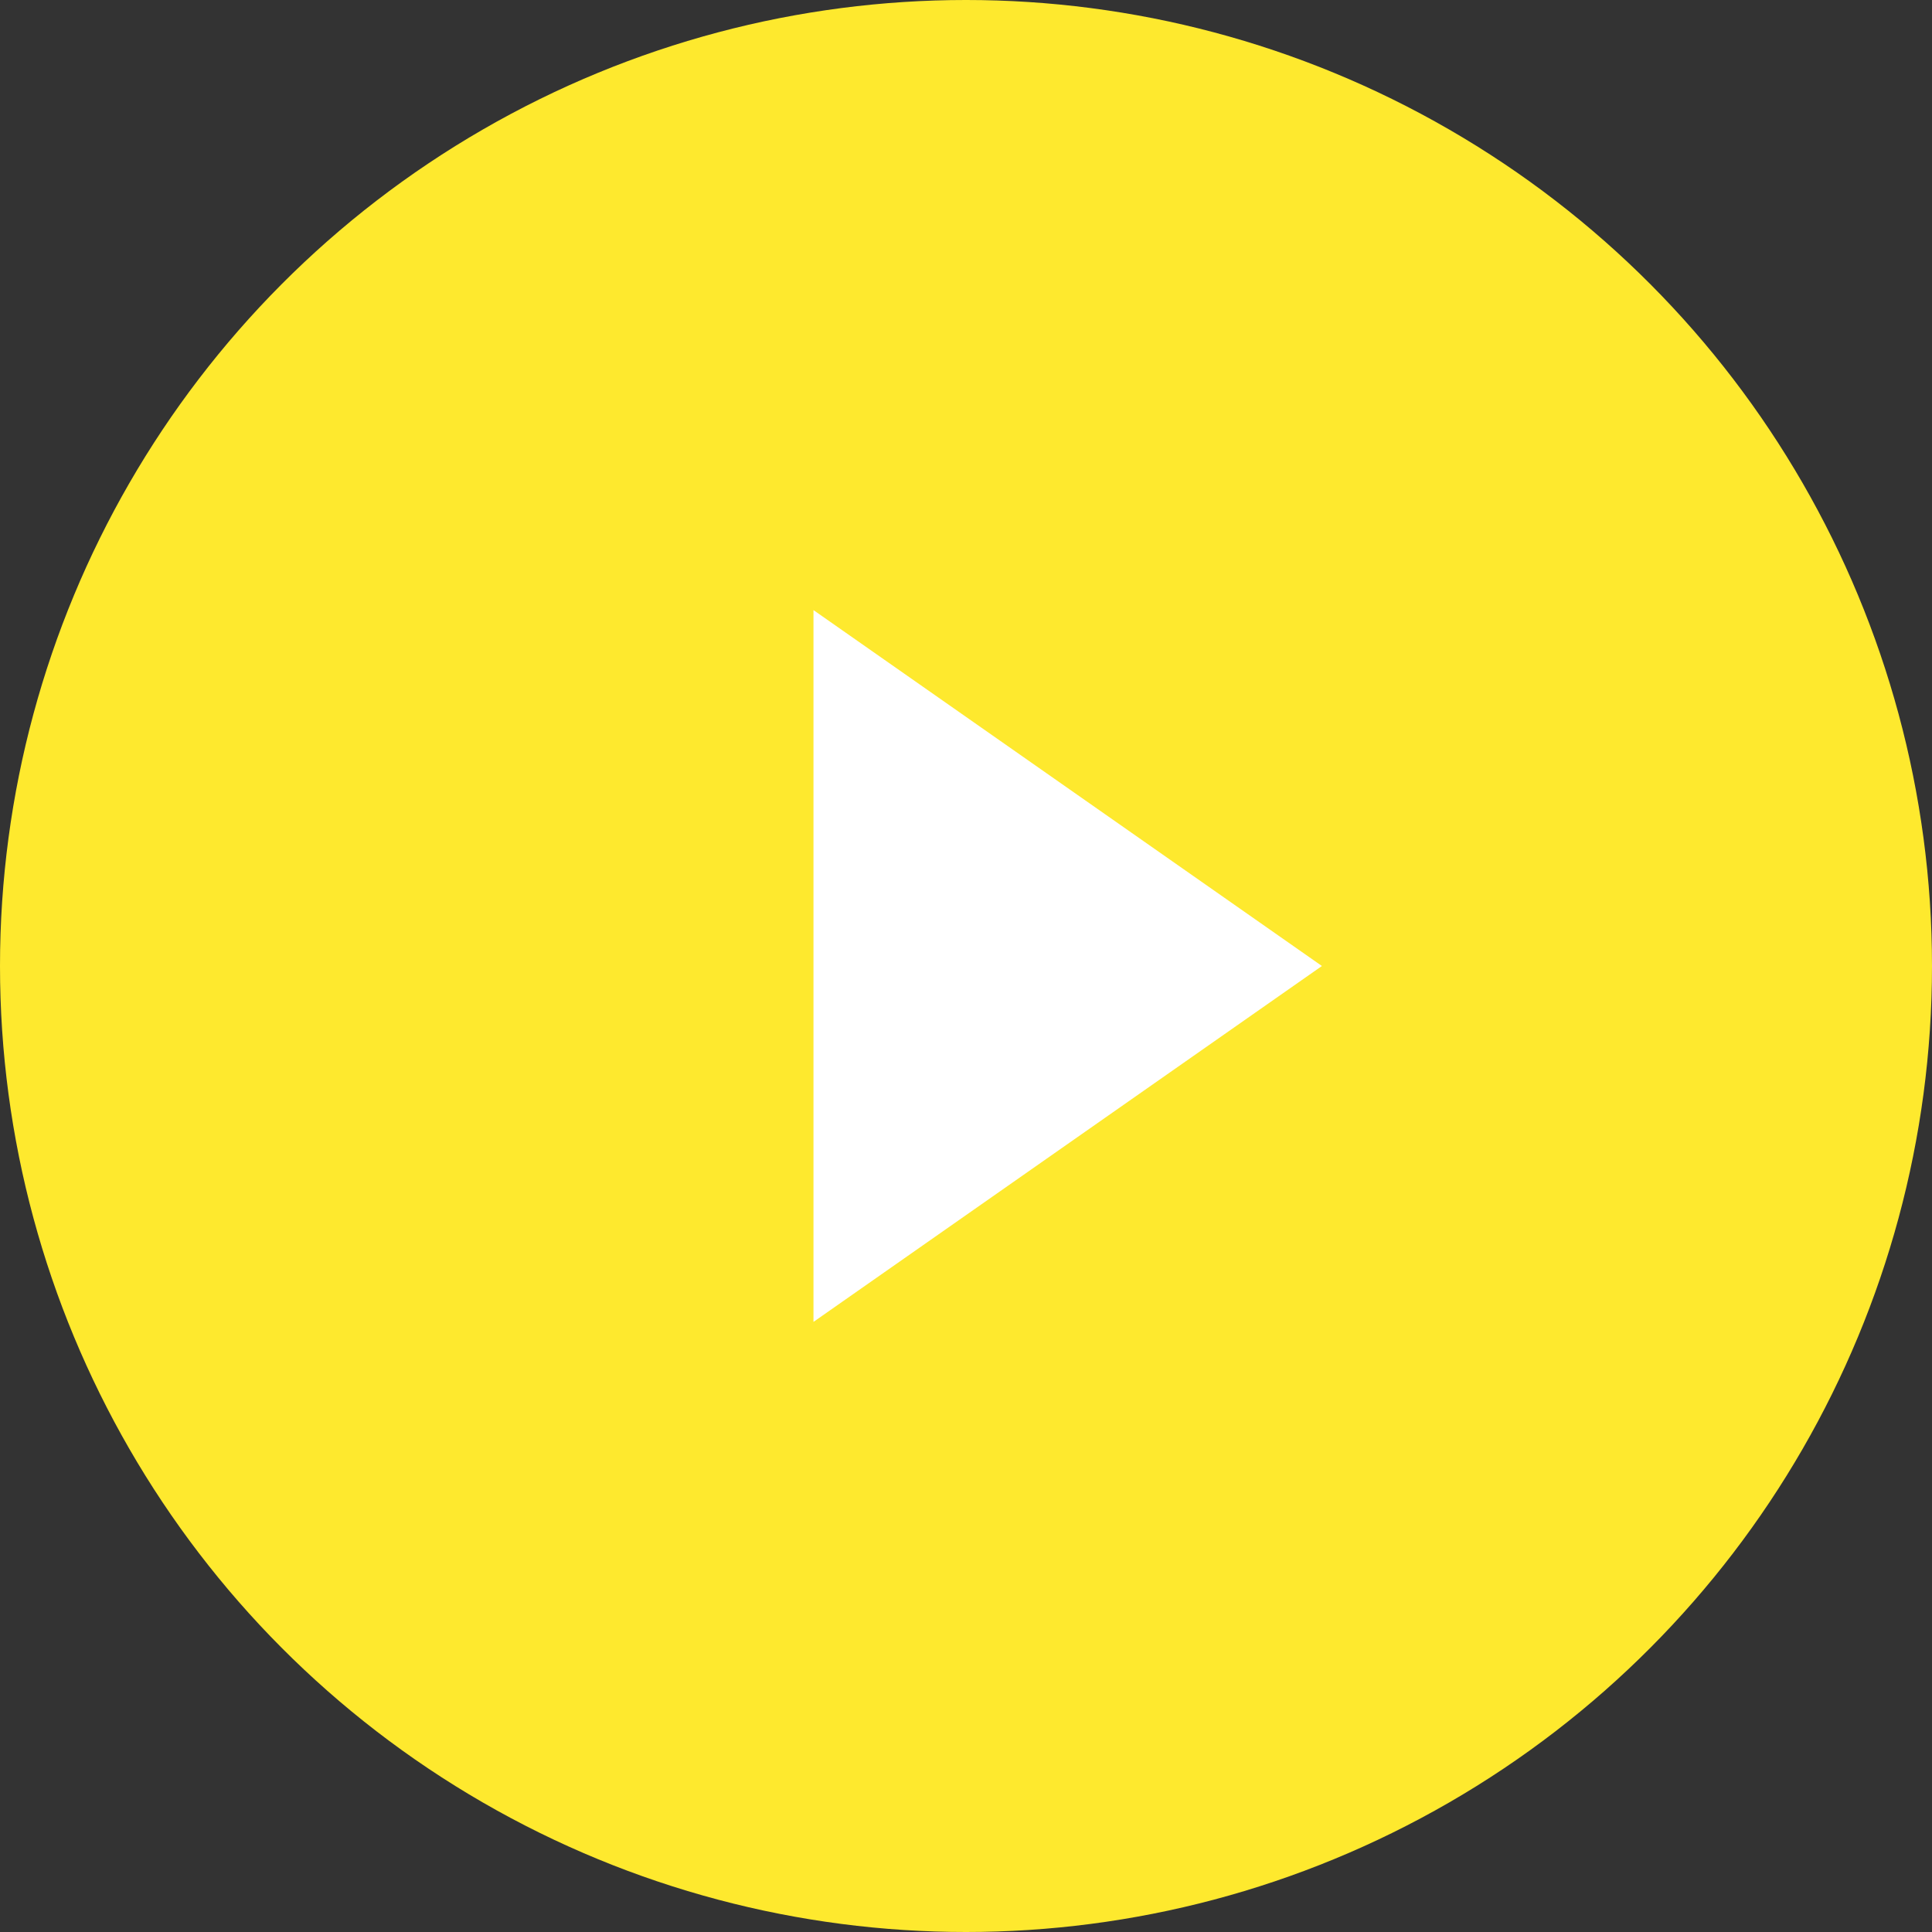 <svg xmlns="http://www.w3.org/2000/svg" width="19" height="19" viewBox="0 0 19 19">
  <rect x="0" y="0" width="19" height="19" fill="#333333" stroke="none"/>
  <g id="グループ_299" data-name="グループ 299" transform="translate(-505 -2834)">
    <g id="グループ_298" data-name="グループ 298" transform="translate(897.061 5637) rotate(180)">
      <g id="グループ_602" data-name="グループ 602" transform="translate(-79)">
        <circle id="楕円形_9" data-name="楕円形 9" cx="9.5" cy="9.5" r="9.5" transform="translate(452.061 2784)" fill="#fee92e"/>
        <path id="多角形_1" data-name="多角形 1" d="M3.5,0,7,5H0Z" transform="translate(458.061 2797) rotate(-90)" fill="#fff"/>
      </g>
    </g>
  </g>
</svg>
